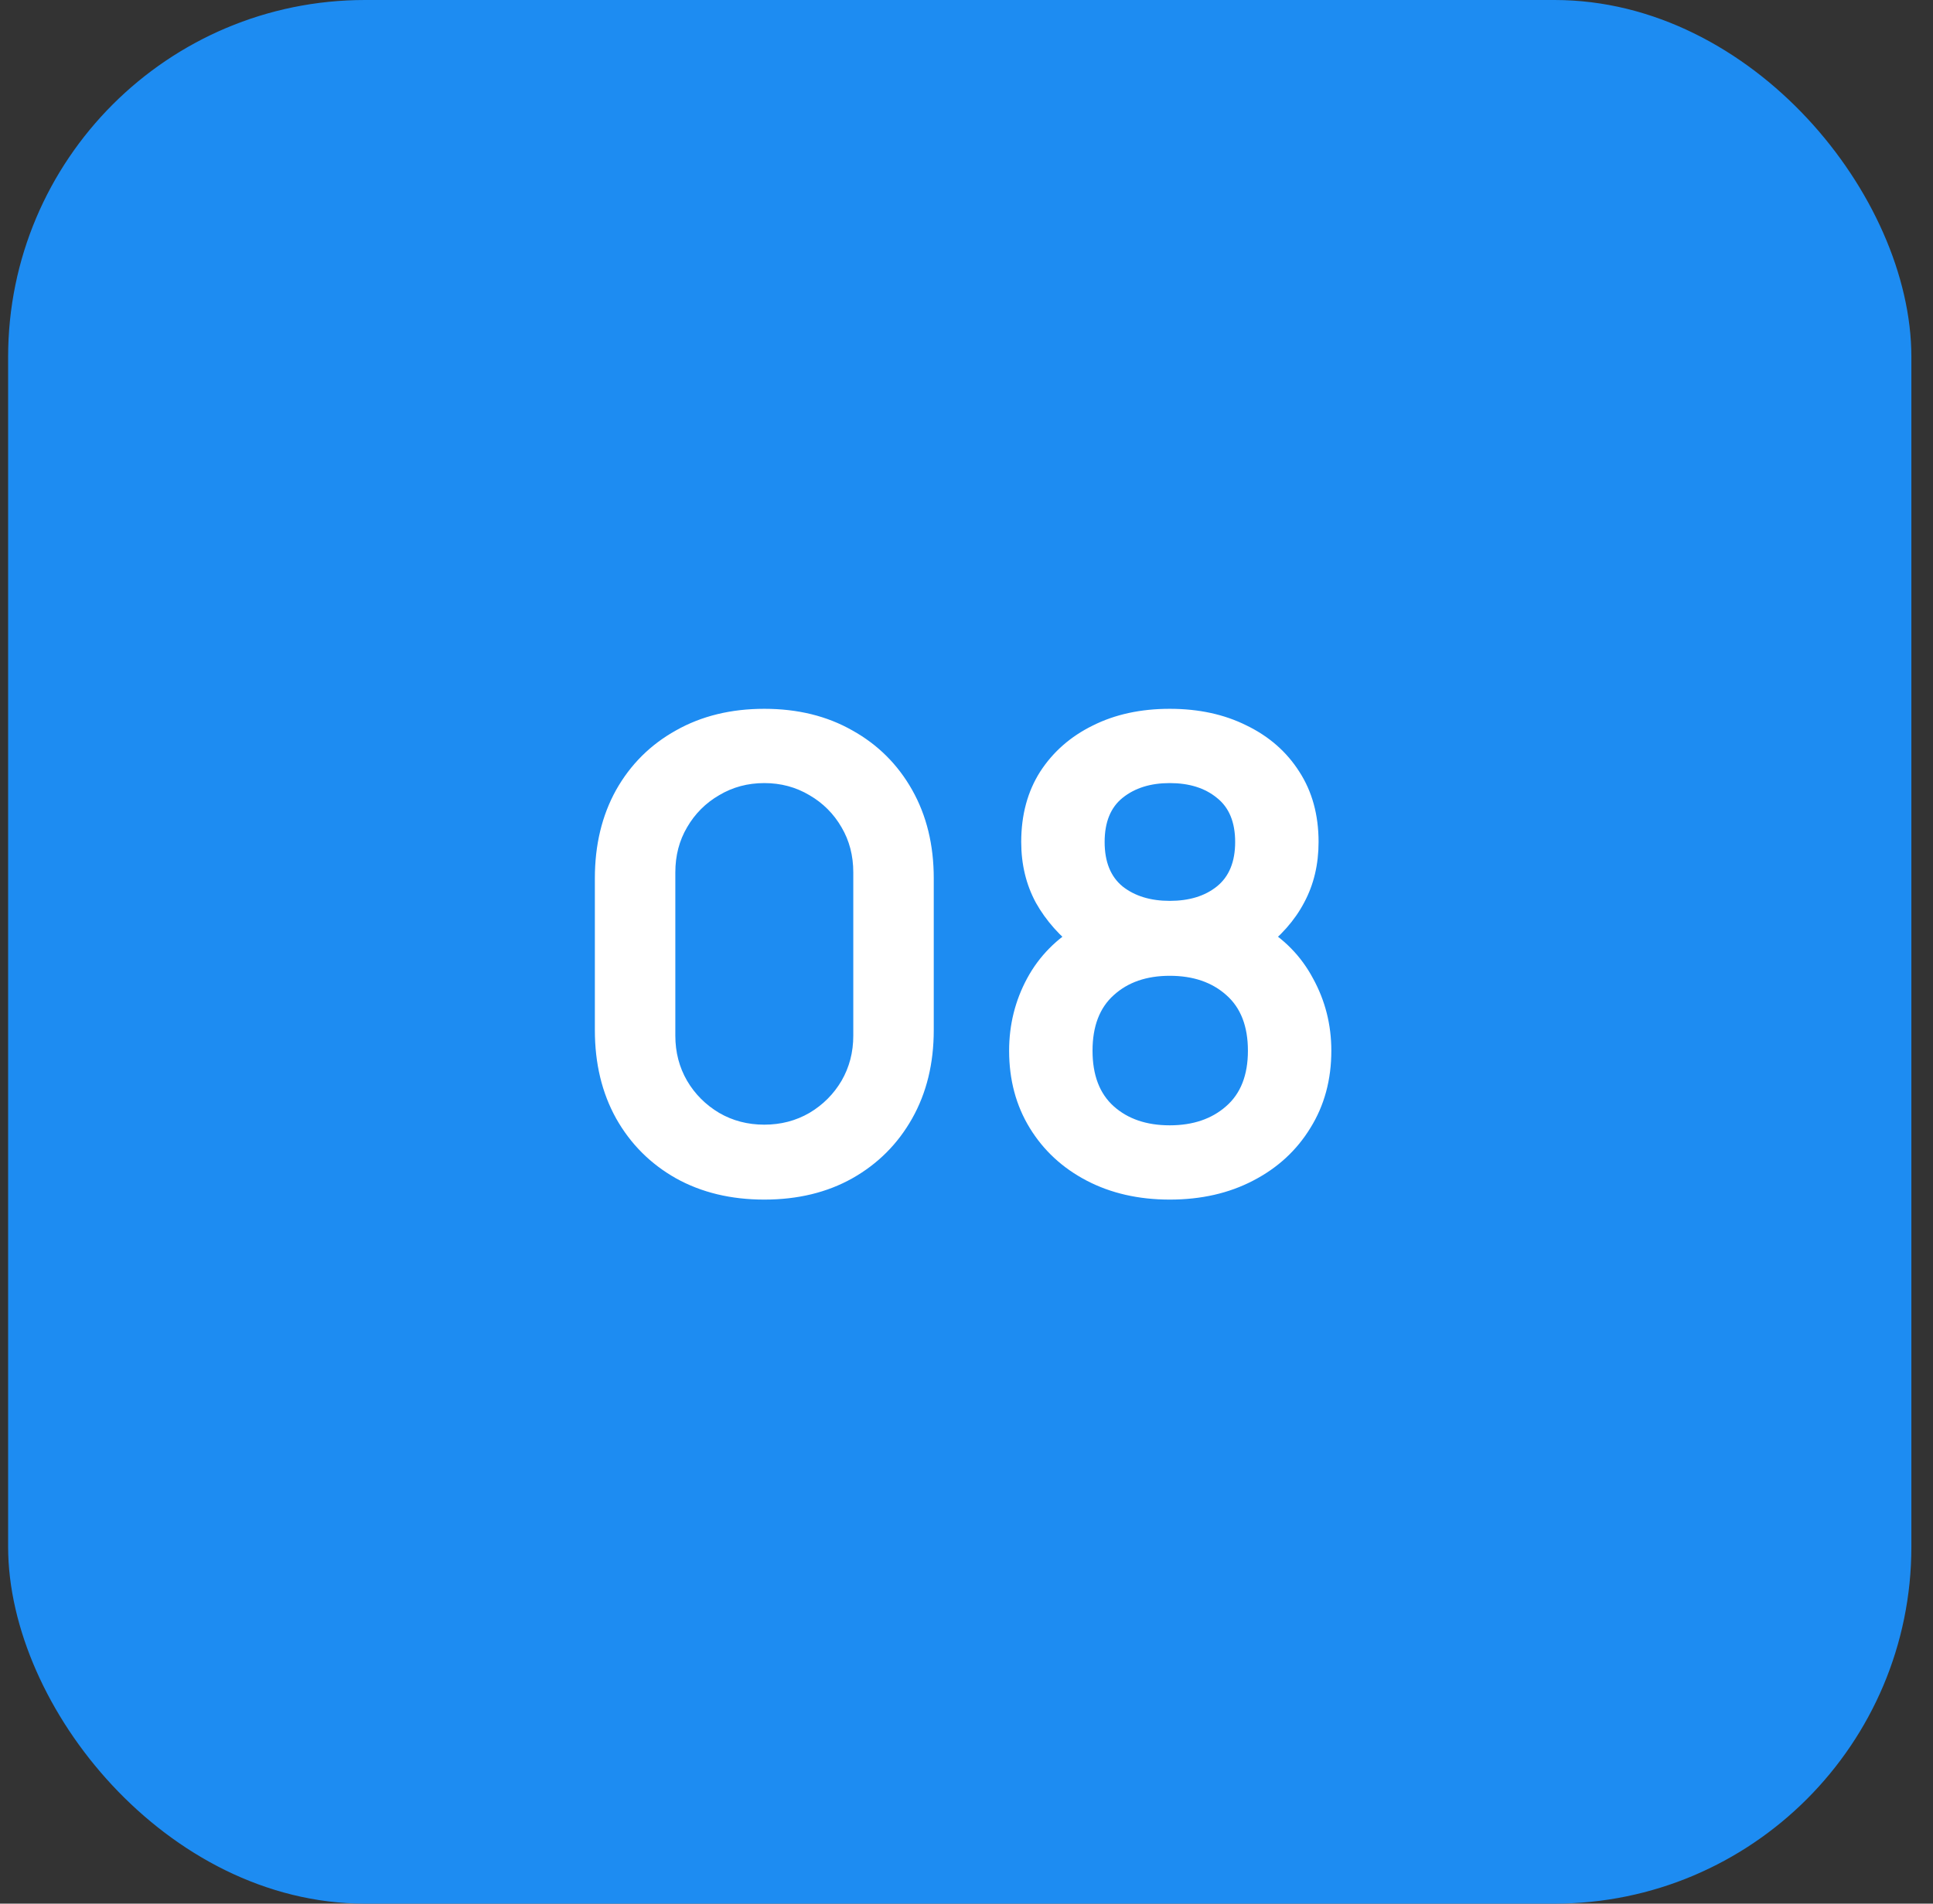 <?xml version="1.0" encoding="UTF-8"?> <svg xmlns="http://www.w3.org/2000/svg" width="65" height="64" viewBox="0 0 65 64" fill="none"><rect x="0" y="0" width="65" height="64" fill="#333333" stroke="none"/> <rect x="0.773" y="0.5" width="63" height="63" rx="11.5" fill="#1D8CF2"></rect> <path d="M25.701 40.33C24.579 40.33 23.589 40.092 22.731 39.615C21.873 39.131 21.202 38.46 20.718 37.602C20.241 36.744 20.003 35.754 20.003 34.632V29.528C20.003 28.406 20.241 27.416 20.718 26.558C21.202 25.7 21.873 25.033 22.731 24.556C23.589 24.072 24.579 23.83 25.701 23.83C26.823 23.83 27.809 24.072 28.66 24.556C29.518 25.033 30.189 25.7 30.673 26.558C31.157 27.416 31.399 28.406 31.399 29.528V34.632C31.399 35.754 31.157 36.744 30.673 37.602C30.189 38.46 29.518 39.131 28.66 39.615C27.809 40.092 26.823 40.33 25.701 40.33ZM25.701 37.811C26.258 37.811 26.764 37.679 27.219 37.415C27.674 37.144 28.033 36.784 28.297 36.337C28.561 35.882 28.693 35.376 28.693 34.819V29.33C28.693 28.765 28.561 28.259 28.297 27.812C28.033 27.357 27.674 26.998 27.219 26.734C26.764 26.463 26.258 26.327 25.701 26.327C25.143 26.327 24.637 26.463 24.183 26.734C23.728 26.998 23.369 27.357 23.105 27.812C22.841 28.259 22.709 28.765 22.709 29.33V34.819C22.709 35.376 22.841 35.882 23.105 36.337C23.369 36.784 23.728 37.144 24.183 37.415C24.637 37.679 25.143 37.811 25.701 37.811ZM39.334 40.33C38.286 40.33 37.354 40.117 36.54 39.692C35.726 39.267 35.088 38.676 34.626 37.921C34.164 37.166 33.933 36.3 33.933 35.325C33.933 34.452 34.135 33.642 34.538 32.894C34.942 32.146 35.532 31.548 36.309 31.101L36.254 31.948C35.646 31.486 35.173 30.954 34.835 30.353C34.505 29.744 34.34 29.062 34.34 28.307C34.34 27.398 34.553 26.609 34.978 25.942C35.411 25.275 36.001 24.758 36.749 24.391C37.497 24.017 38.359 23.83 39.334 23.83C40.31 23.83 41.171 24.017 41.919 24.391C42.675 24.758 43.265 25.275 43.69 25.942C44.123 26.609 44.339 27.398 44.339 28.307C44.339 29.062 44.178 29.741 43.855 30.342C43.54 30.943 43.06 31.486 42.414 31.97L42.403 31.112C43.166 31.545 43.749 32.139 44.152 32.894C44.563 33.642 44.768 34.452 44.768 35.325C44.768 36.3 44.534 37.166 44.064 37.921C43.602 38.676 42.961 39.267 42.139 39.692C41.325 40.117 40.39 40.33 39.334 40.33ZM39.334 37.833C40.112 37.833 40.742 37.62 41.226 37.195C41.718 36.77 41.963 36.146 41.963 35.325C41.963 34.504 41.721 33.88 41.237 33.455C40.753 33.022 40.119 32.806 39.334 32.806C38.557 32.806 37.93 33.022 37.453 33.455C36.977 33.88 36.738 34.504 36.738 35.325C36.738 36.146 36.977 36.77 37.453 37.195C37.93 37.62 38.557 37.833 39.334 37.833ZM39.334 30.287C39.987 30.287 40.515 30.126 40.918 29.803C41.329 29.473 41.534 28.974 41.534 28.307C41.534 27.64 41.329 27.145 40.918 26.822C40.515 26.492 39.987 26.327 39.334 26.327C38.689 26.327 38.161 26.492 37.75 26.822C37.347 27.145 37.145 27.64 37.145 28.307C37.145 28.974 37.347 29.473 37.75 29.803C38.161 30.126 38.689 30.287 39.334 30.287Z" fill="white"></path> <rect x="0.773" y="0.5" width="63" height="63" rx="11.5" stroke="#1D8CF2"></rect> </svg> 